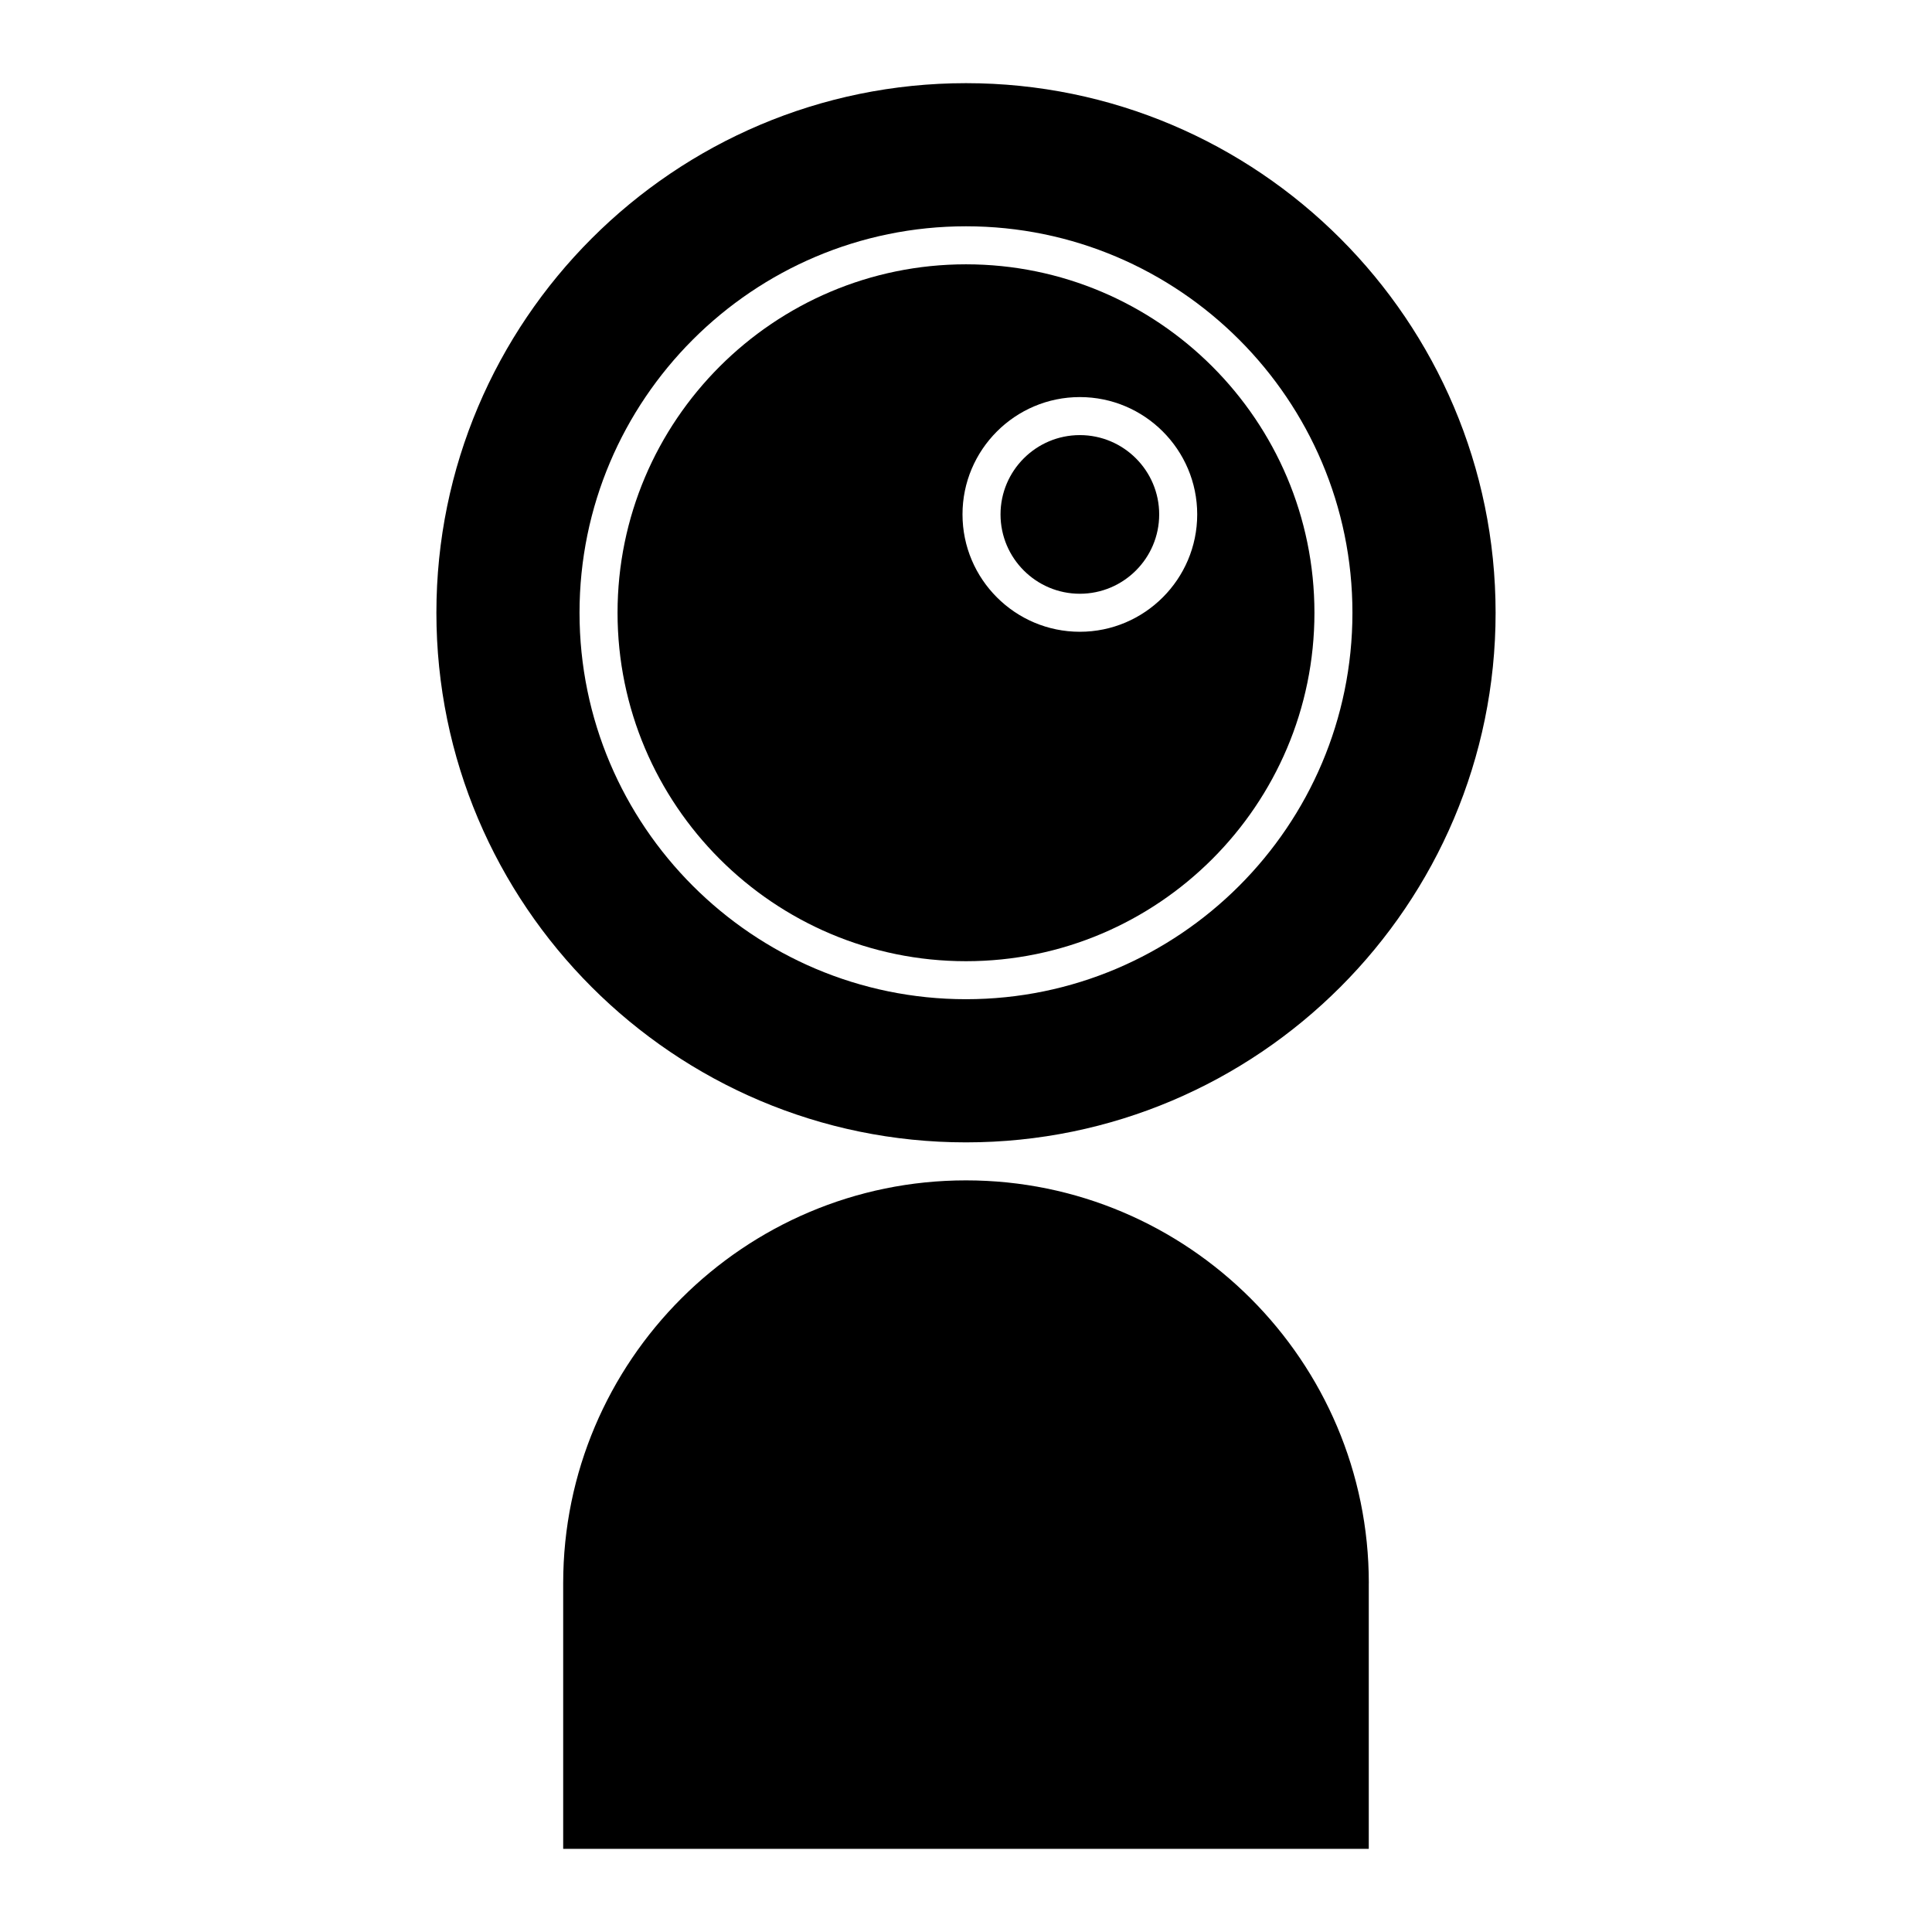<?xml version="1.0" encoding="UTF-8"?>
<!-- Uploaded to: ICON Repo, www.iconrepo.com, Generator: ICON Repo Mixer Tools -->
<svg fill="#000000" width="800px" height="800px" version="1.1" viewBox="144 144 512 512" xmlns="http://www.w3.org/2000/svg">
 <g>
  <path d="m400 398.73c50.914 0 92.34-41.422 92.34-92.34 0-50.922-41.422-92.344-92.34-92.344-50.922 0-92.344 41.422-92.344 92.344 0 50.914 41.422 92.34 92.344 92.34zm30.168-149.5c17.148 0 31.105 13.949 31.105 31.094 0 17.148-13.957 31.102-31.105 31.102-17.145 0-31.094-13.949-31.094-31.102-0.004-17.145 13.949-31.094 31.094-31.094z"/>
  <path d="m506.75 563.56c0-58.859-47.887-106.75-106.75-106.75s-106.75 47.887-106.75 106.75v70.398h213.49v-70.398z"/>
  <path d="m430.17 301.35c11.598 0 21.027-9.43 21.027-21.023s-9.43-21.02-21.027-21.02c-11.594 0-21.02 9.43-21.02 21.02s9.43 21.023 21.02 21.023z"/>
  <path d="m400 446.74c77.387 0 140.35-62.961 140.35-140.35-0.004-77.387-62.965-140.35-140.35-140.35-77.391 0-140.35 62.961-140.35 140.35s62.957 140.35 140.35 140.35zm0-242.77c56.473 0 102.41 45.949 102.41 102.42 0 56.473-45.941 102.41-102.41 102.41s-102.42-45.941-102.42-102.41c-0.004-56.477 45.945-102.42 102.42-102.42z"/>
 </g>
</svg>